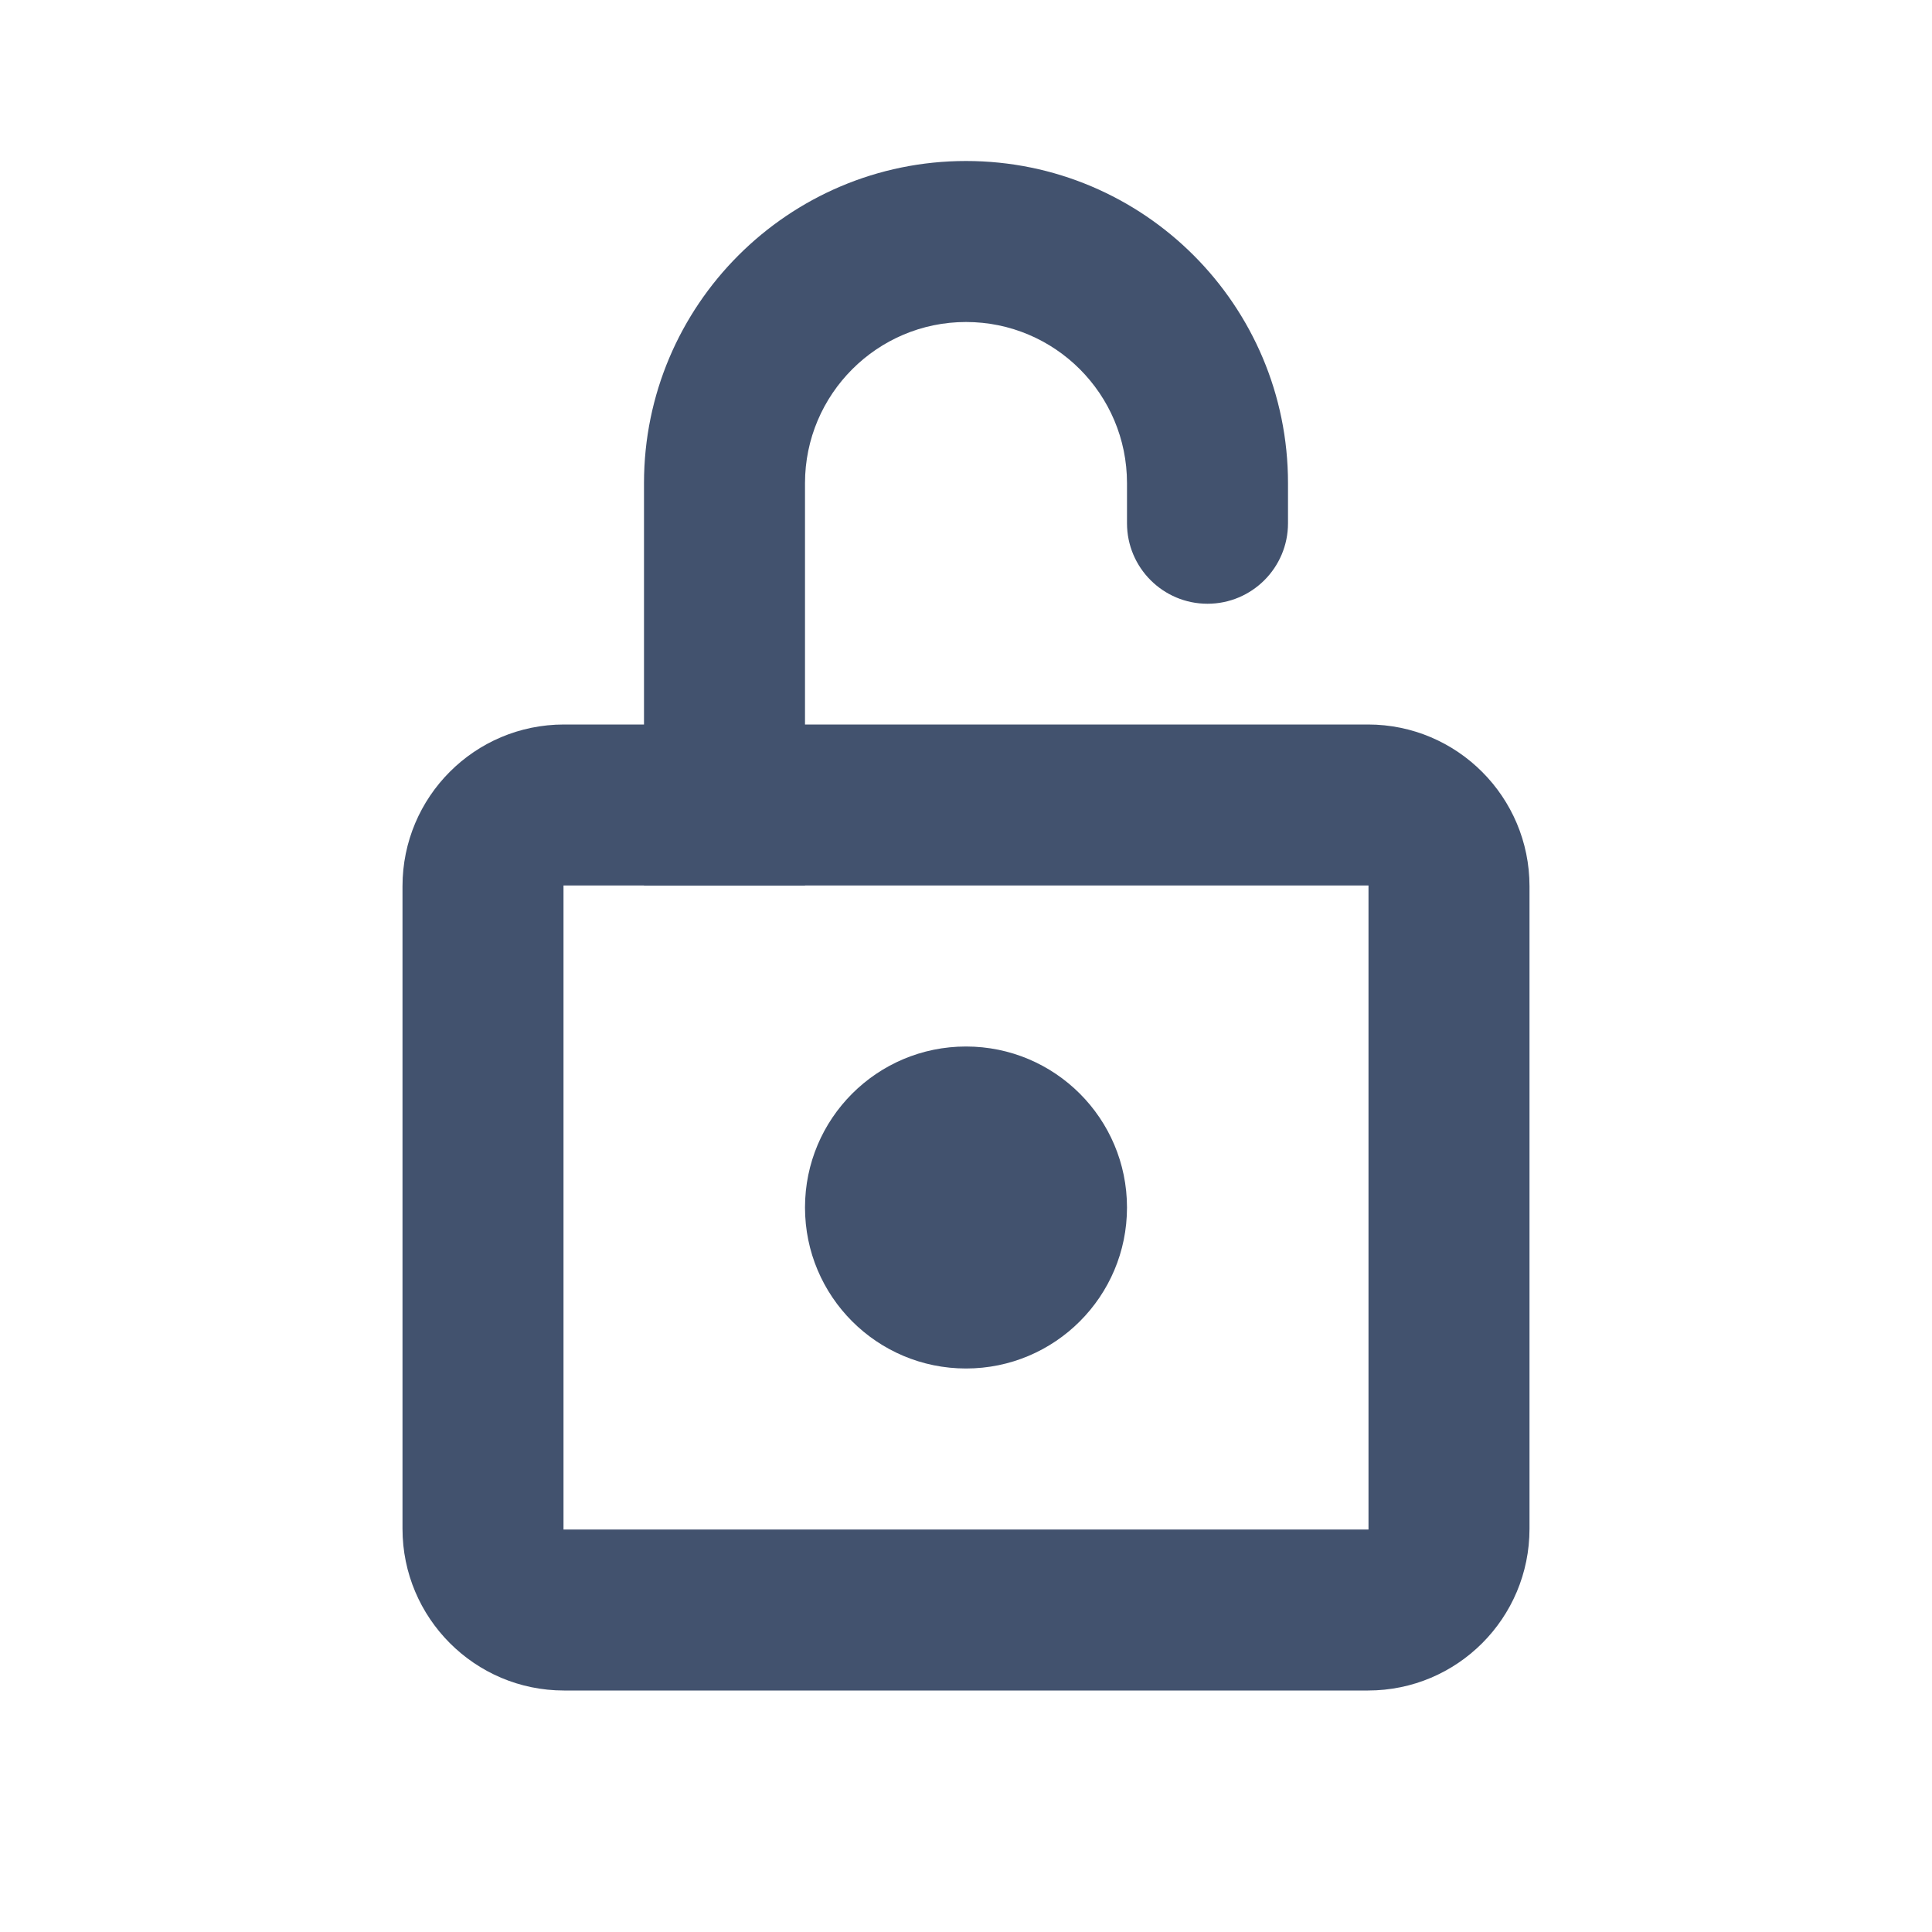 <?xml version="1.0" encoding="UTF-8" standalone="no"?>
<svg width="24px" height="24px" viewBox="0 0 24 24" version="1.1" xmlns="http://www.w3.org/2000/svg" xmlns:xlink="http://www.w3.org/1999/xlink">
    <!-- Generator: Sketch 45.1 (43504) - http://www.bohemiancoding.com/sketch -->
    <title>icons/unlock</title>
    <desc>Created with Sketch.</desc>
    <defs></defs>
    <g id="Global" stroke="none" stroke-width="1" fill="none" fill-rule="evenodd">
        <g id="icons/unlock" fill-rule="nonzero" fill="#42526E">
            <path d="M5,11.009 C5,9.899 5.897,9 7.006,9 L16.994,9 C18.102,9 19,9.902 19,11.009 L19,18.991 C19,20.101 18.103,21 16.994,21 L7.006,21 C5.898,21 5,20.098 5,18.991 L5,11.009 Z M7,11 L7,19 L17,19 L17,11 L7,11 Z" id="Combined-Shape"></path>
            <circle id="Oval-7" cx="12" cy="15" r="2"></circle>
            <path d="M8,6.251 L8,6.002 C8,3.792 9.795,2 12,2 C14.209,2 16,3.792 16,6.002 L16,6.5 L14,6.5 L14,6.002 C14,4.896 13.104,4 12,4 C10.898,4 10,4.898 10,6.002 L10,6.251 L10,6.5 L10,11 L8,11 L8,6.251 Z M14,6.5 L16,6.5 C16,7.052 15.552,7.5 15,7.5 C14.448,7.5 14,7.052 14,6.5 Z" id="Combined-Shape"></path>
        </g>
    </g>
</svg>